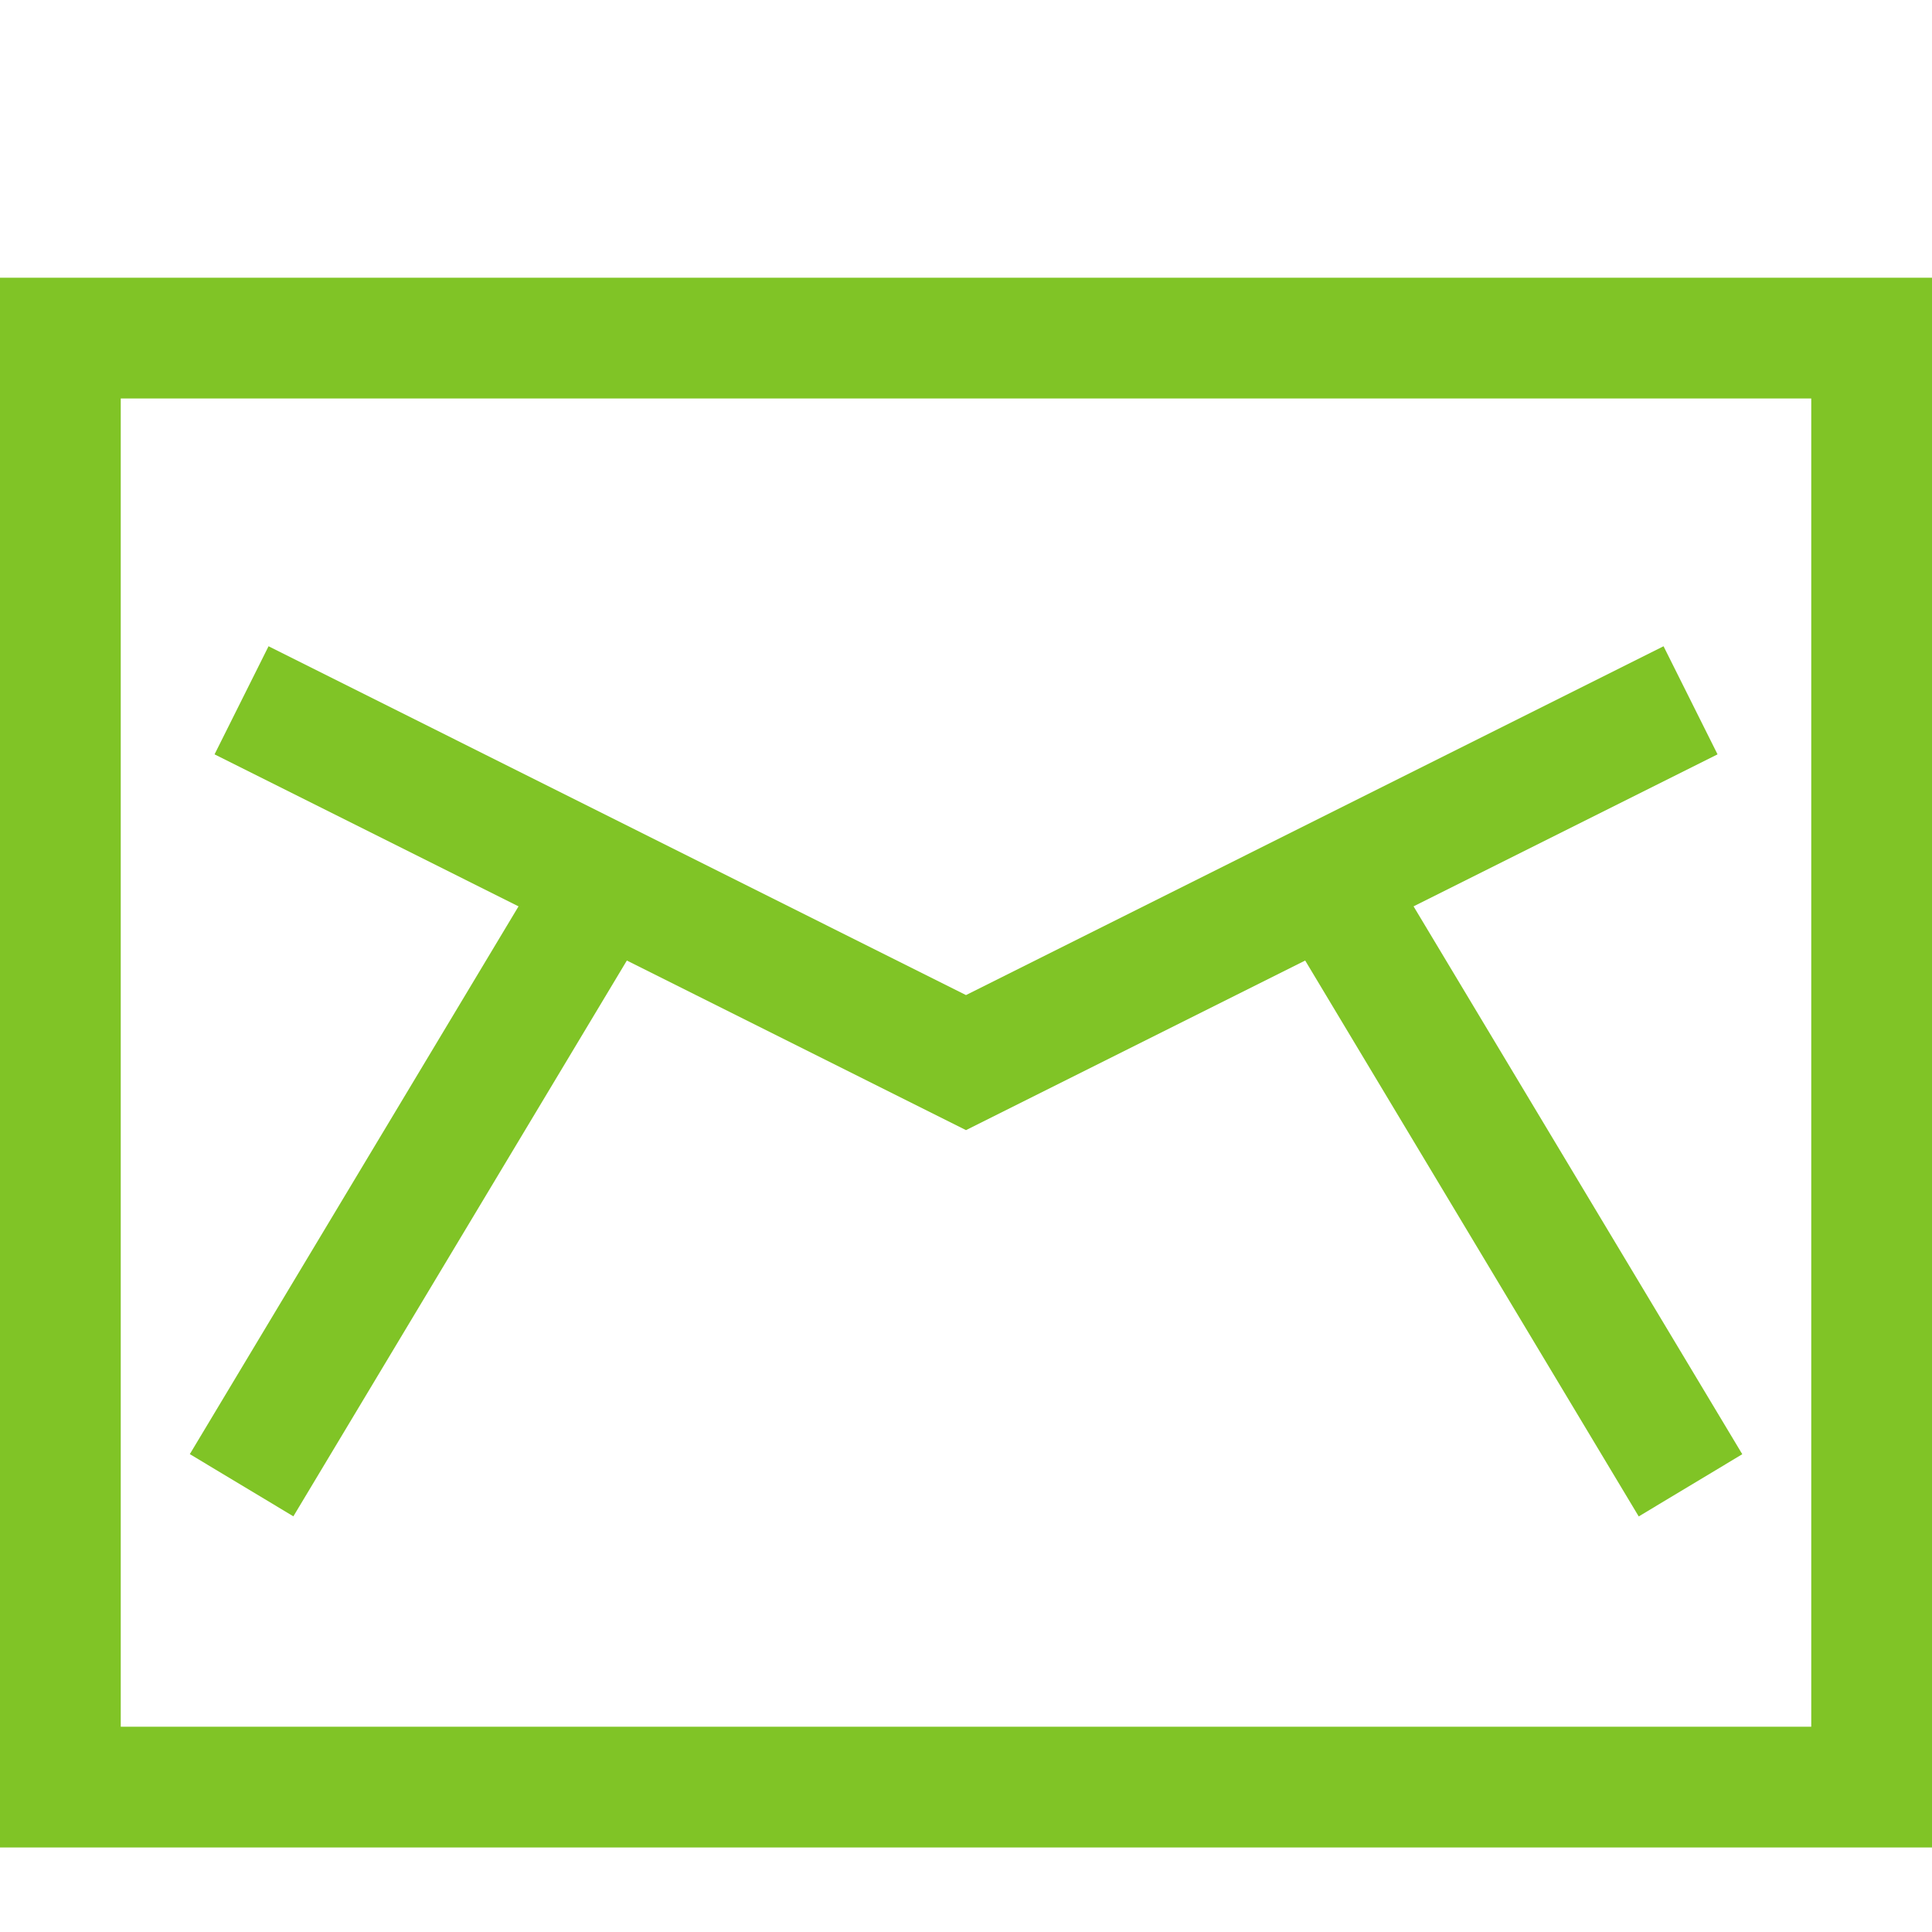<?xml version="1.0" encoding="utf-8"?>
<!-- Generator: Adobe Illustrator 16.0.0, SVG Export Plug-In . SVG Version: 6.00 Build 0)  -->
<!DOCTYPE svg PUBLIC "-//W3C//DTD SVG 1.1//EN" "http://www.w3.org/Graphics/SVG/1.1/DTD/svg11.dtd">
<svg version="1.1" id="Layer_1" xmlns="http://www.w3.org/2000/svg" xmlns:xlink="http://www.w3.org/1999/xlink" x="0px" y="0px"
	 width="20px" height="20px" viewBox="6 6 20 20" enable-background="new 6 6 20 20" xml:space="preserve">
<g>
	<path fill="#80C426" d="M26,25.125H6V8.875h20V25.125z M7.25,23.875h17.5v-13.75H7.25V23.875z"/>
	<path fill="#80C426" d="M11.715,14.804l1.072,0.643l-3.75,6.25l-1.072-0.644L11.715,14.804z"/>
	<path fill="#80C426" d="M16,17.699l-7.779-3.89l0.559-1.119L16,16.301l7.221-3.611l0.559,1.119L16,17.699z"/>
	<path fill="#80C426" d="M20.286,14.804l3.75,6.25l-1.072,0.644l-3.75-6.25L20.286,14.804z"/>
</g>
</svg>
